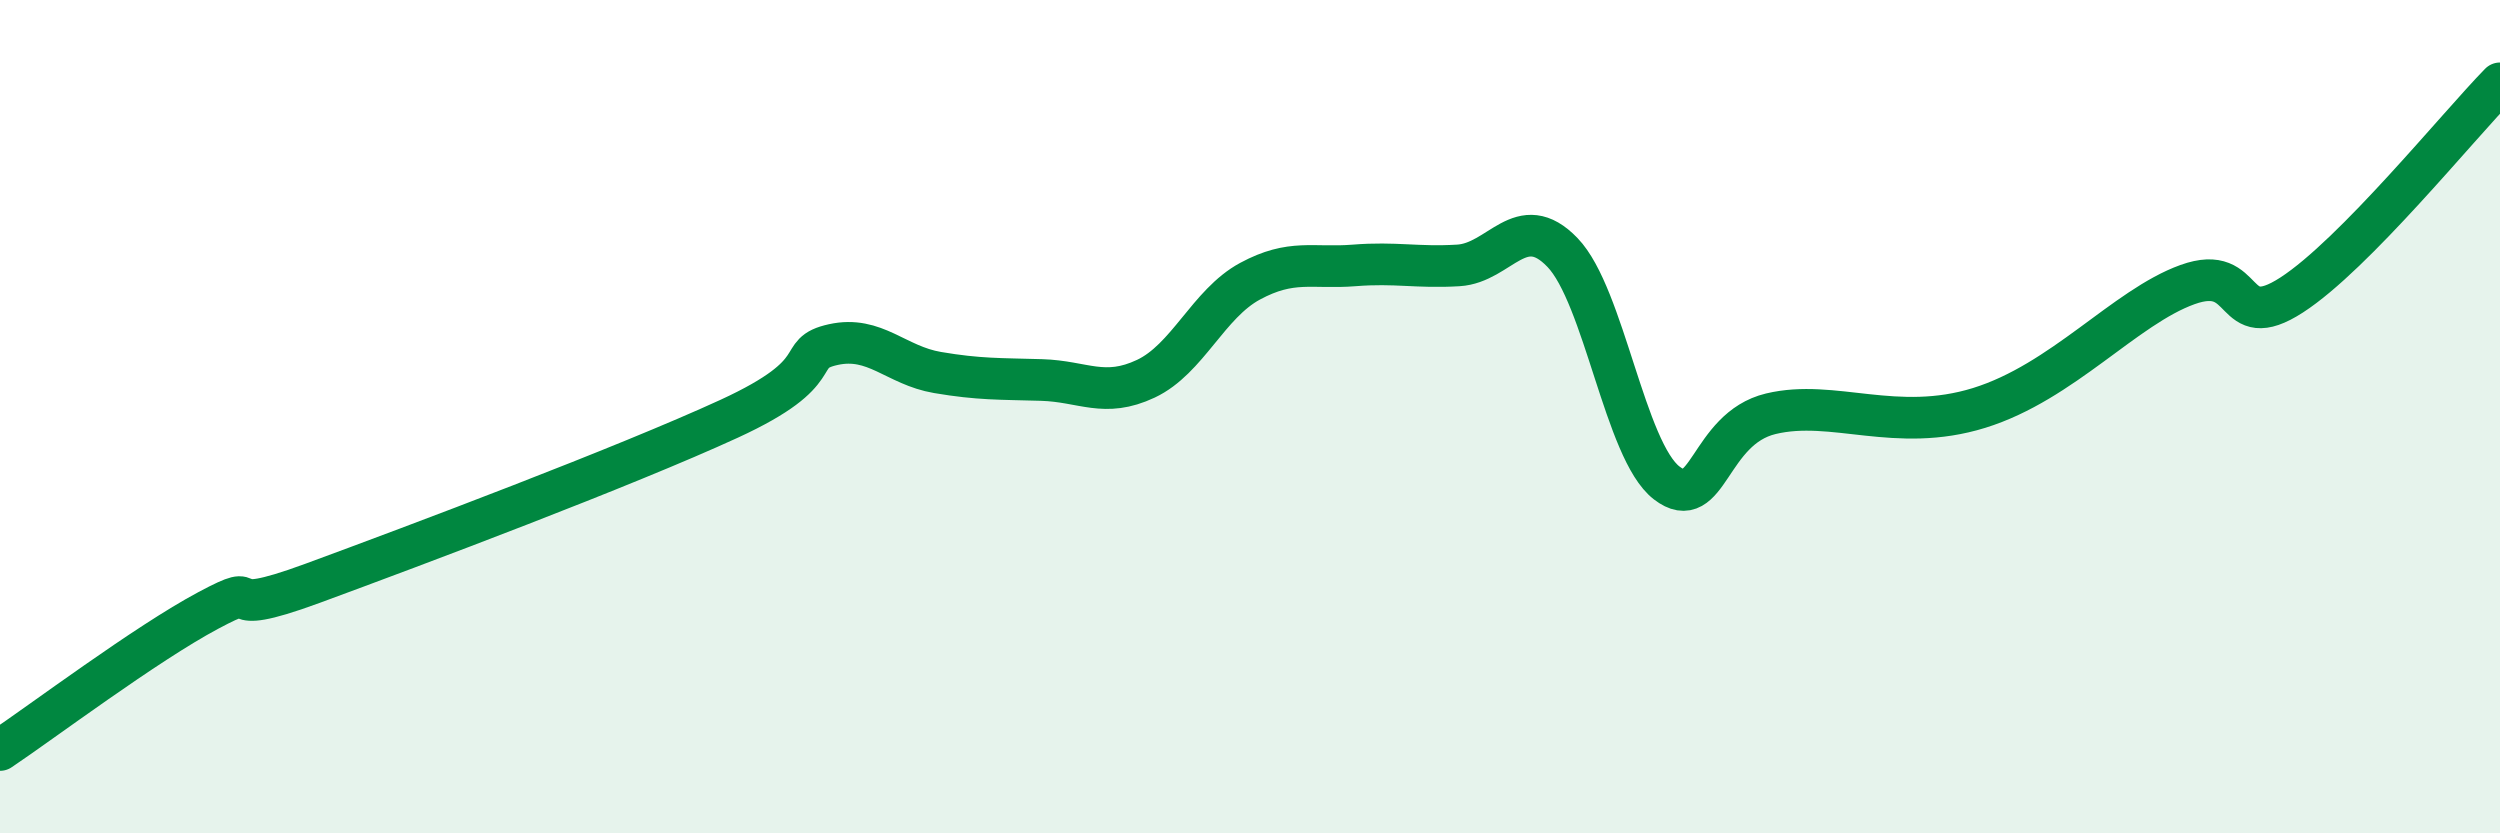 
    <svg width="60" height="20" viewBox="0 0 60 20" xmlns="http://www.w3.org/2000/svg">
      <path
        d="M 0,18 C 1,17.33 3.5,15.45 5,14.65 C 6.5,13.85 5,14.92 7.5,14 C 10,13.08 15,11.2 17.5,10.05 C 20,8.9 19,8.49 20,8.27 C 21,8.05 21.5,8.77 22.5,8.94 C 23.5,9.11 24,9.09 25,9.12 C 26,9.15 26.5,9.56 27.5,9.09 C 28.5,8.62 29,7.29 30,6.75 C 31,6.21 31.5,6.45 32.5,6.37 C 33.5,6.29 34,6.43 35,6.37 C 36,6.31 36.5,5.02 37.5,6.06 C 38.5,7.1 39,10.82 40,11.59 C 41,12.36 41,10.29 42.5,9.93 C 44,9.57 45.5,10.41 47.5,9.79 C 49.5,9.17 51,7.37 52.5,6.83 C 54,6.29 53.5,8.05 55,7.08 C 56.5,6.11 59,3.02 60,2L60 20L0 20Z"
        fill="#008740"
        opacity="0.1"
        stroke-linecap="round"
        stroke-linejoin="round"
      />
      <path
        d="M 0,18 C 1,17.33 3.5,15.45 5,14.65 C 6.5,13.85 5,14.92 7.5,14 C 10,13.08 15,11.2 17.5,10.05 C 20,8.9 19,8.49 20,8.27 C 21,8.05 21.5,8.77 22.5,8.94 C 23.5,9.11 24,9.09 25,9.12 C 26,9.15 26.5,9.56 27.5,9.09 C 28.5,8.62 29,7.29 30,6.75 C 31,6.21 31.5,6.45 32.5,6.37 C 33.5,6.29 34,6.43 35,6.37 C 36,6.31 36.5,5.02 37.5,6.06 C 38.5,7.1 39,10.82 40,11.59 C 41,12.36 41,10.29 42.5,9.93 C 44,9.57 45.5,10.41 47.5,9.79 C 49.5,9.17 51,7.37 52.5,6.83 C 54,6.29 53.5,8.05 55,7.08 C 56.5,6.11 59,3.02 60,2"
        stroke="#008740"
        stroke-width="1"
        fill="none"
        stroke-linecap="round"
        stroke-linejoin="round"
      />
    </svg>
  